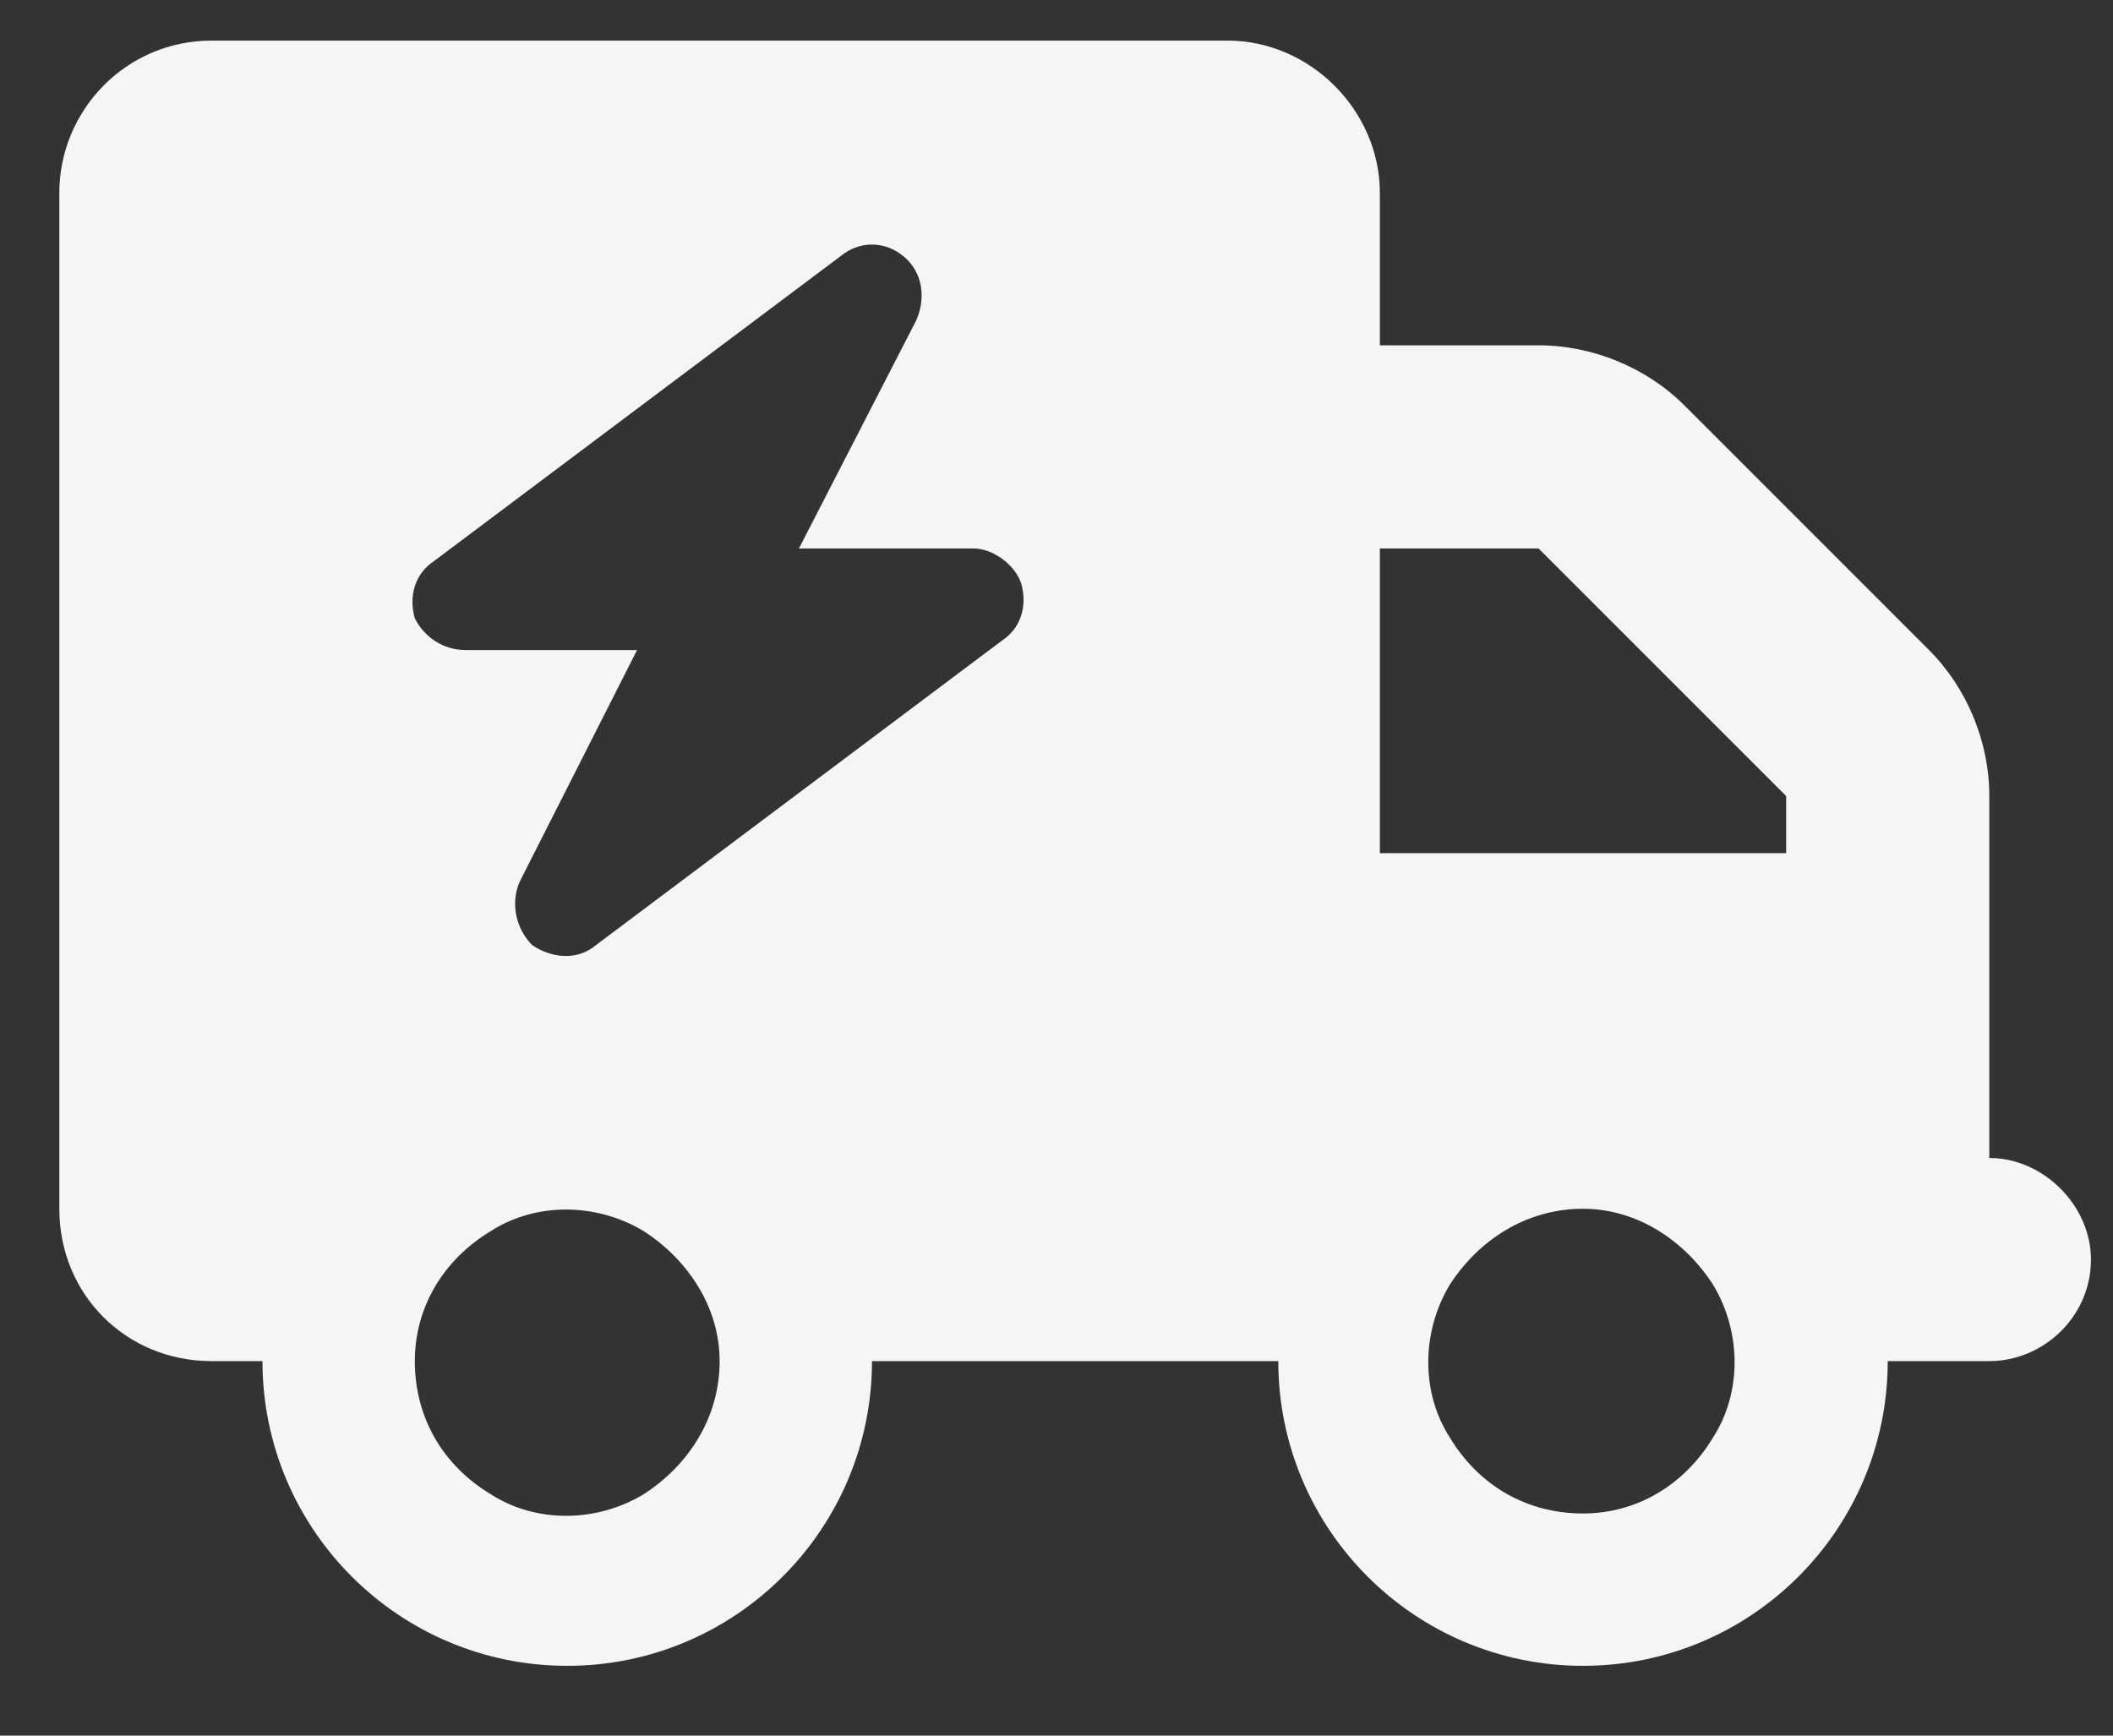 <?xml version="1.0" encoding="UTF-8"?> <svg xmlns="http://www.w3.org/2000/svg" width="28" height="23" viewBox="0 0 28 23" fill="none"><rect x="0" y="0" width="28" height="23" fill="#333333" stroke="none"/><path d="M2.805 0.538H16.266C17.36 0.538 18.285 1.463 18.285 2.557V4.576H20.388C21.103 4.576 21.819 4.87 22.323 5.375L25.562 8.614C26.067 9.119 26.361 9.834 26.361 10.549V11.306V12.652V15.345C27.077 15.345 27.708 15.976 27.708 16.691C27.708 17.448 27.077 18.037 26.361 18.037H25.015C25.015 20.266 23.207 22.075 20.977 22.075C18.748 22.075 16.939 20.266 16.939 18.037H11.555C11.555 20.266 9.746 22.075 7.516 22.075C5.287 22.075 3.478 20.266 3.478 18.037H2.805C1.669 18.037 0.786 17.153 0.786 16.018V2.557C0.786 1.463 1.669 0.538 2.805 0.538ZM18.285 7.268V11.306H23.669V10.549L20.388 7.268H18.285ZM5.497 18.037C5.497 18.794 5.876 19.425 6.507 19.803C7.096 20.182 7.895 20.182 8.526 19.803C9.115 19.425 9.536 18.794 9.536 18.037C9.536 17.322 9.115 16.691 8.526 16.312C7.895 15.934 7.096 15.934 6.507 16.312C5.876 16.691 5.497 17.322 5.497 18.037ZM20.977 16.018C20.22 16.018 19.589 16.438 19.21 17.027C18.832 17.658 18.832 18.457 19.21 19.046C19.589 19.677 20.22 20.056 20.977 20.056C21.692 20.056 22.323 19.677 22.702 19.046C23.08 18.457 23.08 17.658 22.702 17.027C22.323 16.438 21.692 16.018 20.977 16.018ZM12.144 4.24C12.27 3.945 12.228 3.609 11.975 3.398C11.723 3.188 11.386 3.188 11.134 3.398L5.75 7.436C5.497 7.605 5.413 7.899 5.497 8.194C5.624 8.446 5.876 8.614 6.17 8.614H8.442L6.886 11.685C6.759 11.979 6.843 12.316 7.054 12.526C7.306 12.694 7.643 12.737 7.895 12.526L13.279 8.488C13.532 8.32 13.616 8.025 13.532 7.731C13.448 7.478 13.153 7.268 12.901 7.268H10.587L12.144 4.24Z" fill="#F5F5F5"></path></svg> 